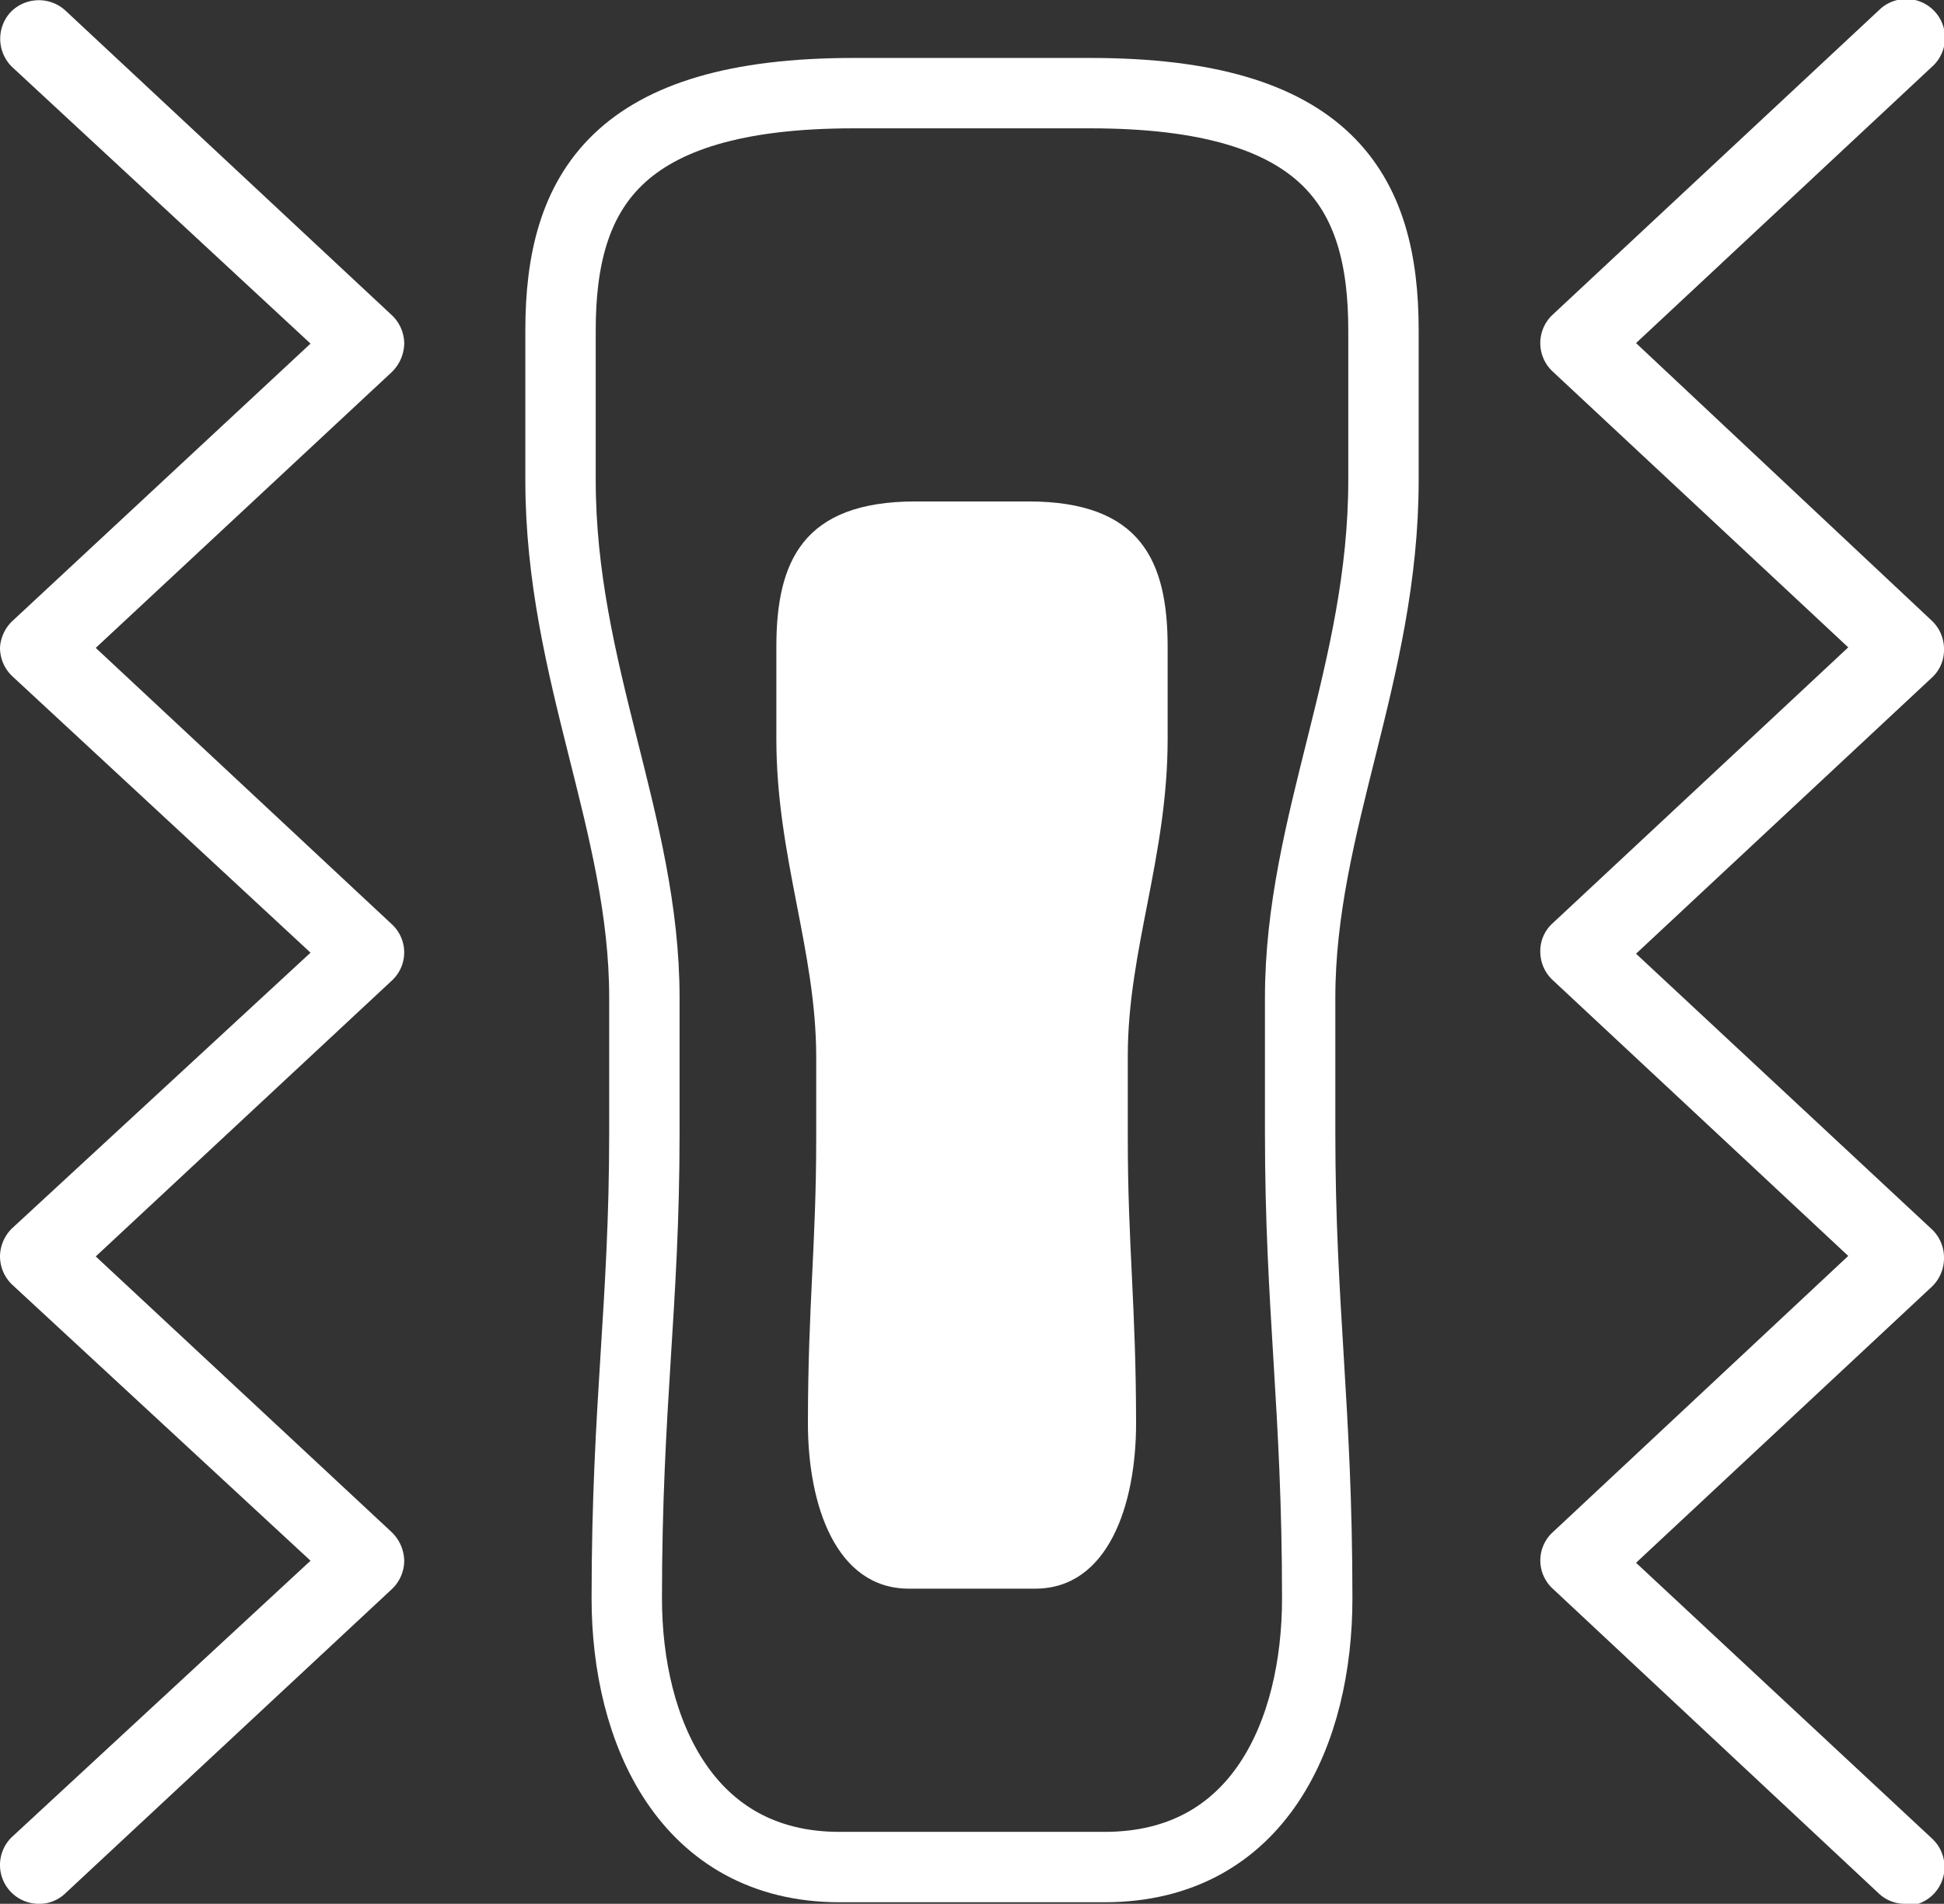 <svg xmlns="http://www.w3.org/2000/svg" viewBox="0 0 37.56 36.79"><rect x="0" y="0" width="37.56" height="36.79" fill="#333333" stroke="none"/><defs><style>.cls-1{fill:#fff;}.cls-2{fill:none;stroke:#fff;stroke-linecap:round;stroke-linejoin:round;stroke-width:1.36px;}</style></defs><g id="レイヤー_2" data-name="レイヤー 2"><g id="レイヤー_1-2" data-name="レイヤー 1"><path class="cls-1" d="M.75,36.79a.75.75,0,0,1-.51-1.3L6,30.16.24,24.83A.76.76,0,0,1,0,24.28a.77.77,0,0,1,.24-.55L6,18.41.24,13.07A.76.76,0,0,1,0,12.52.77.77,0,0,1,.24,12L6,6.64.24,1.3A.76.76,0,0,1,.2.24.76.76,0,0,1,1.26.2L7.57,6.09a.76.76,0,0,1,.24.55.79.79,0,0,1-.24.55L1.85,12.52l5.72,5.34a.74.74,0,0,1,0,1.09L1.85,24.28l5.72,5.33a.79.79,0,0,1,.24.55.76.76,0,0,1-.24.55L1.26,36.59A.72.72,0,0,1,.75,36.79Z"/><path class="cls-1" d="M36.81,36.79a.73.73,0,0,1-.51-.2L30,30.7a.74.74,0,0,1,0-1.09l5.71-5.34L30,18.94a.75.75,0,0,1-.24-.55.72.72,0,0,1,.24-.55l5.71-5.33L30,7.18a.75.75,0,0,1,0-1.1L36.3.2a.75.75,0,0,1,1.06,0,.75.75,0,0,1,0,1.06L31.61,6.63,37.33,12a.75.75,0,0,1,.23.55.72.72,0,0,1-.24.55l-5.71,5.33,5.72,5.33a.75.75,0,0,1,.23.55.76.76,0,0,1-.23.55l-5.72,5.34,5.72,5.33a.75.75,0,0,1-.52,1.3Z"/><path class="cls-2" d="M26.73,9.28V6.38c0-2.69-1.07-4.58-5.66-4.58H16.49c-4.58,0-5.66,1.89-5.66,4.58v2.9c0,3.71,1.62,6.63,1.62,10v2.61c0,3.36-.34,5.25-.34,9,0,2.56,1.15,5.19,4.11,5.19h5.12c3,0,4.11-2.63,4.11-5.19,0-3.71-.33-5.6-.33-9V19.28C25.12,15.91,26.73,13,26.73,9.28Z"/><path class="cls-1" d="M22.56,14.28V12.5c0-1.65-.51-2.81-2.69-2.81H17.69C15.51,9.69,15,10.85,15,12.5v1.78c0,2.28.77,4.08.77,6.15V22c0,2.07-.16,3.23-.16,5.51,0,1.57.54,3.19,1.95,3.19H20c1.41,0,1.95-1.62,1.95-3.19,0-2.28-.16-3.44-.16-5.51v-1.6C21.79,18.36,22.56,16.56,22.56,14.28Z"/></g></g></svg>